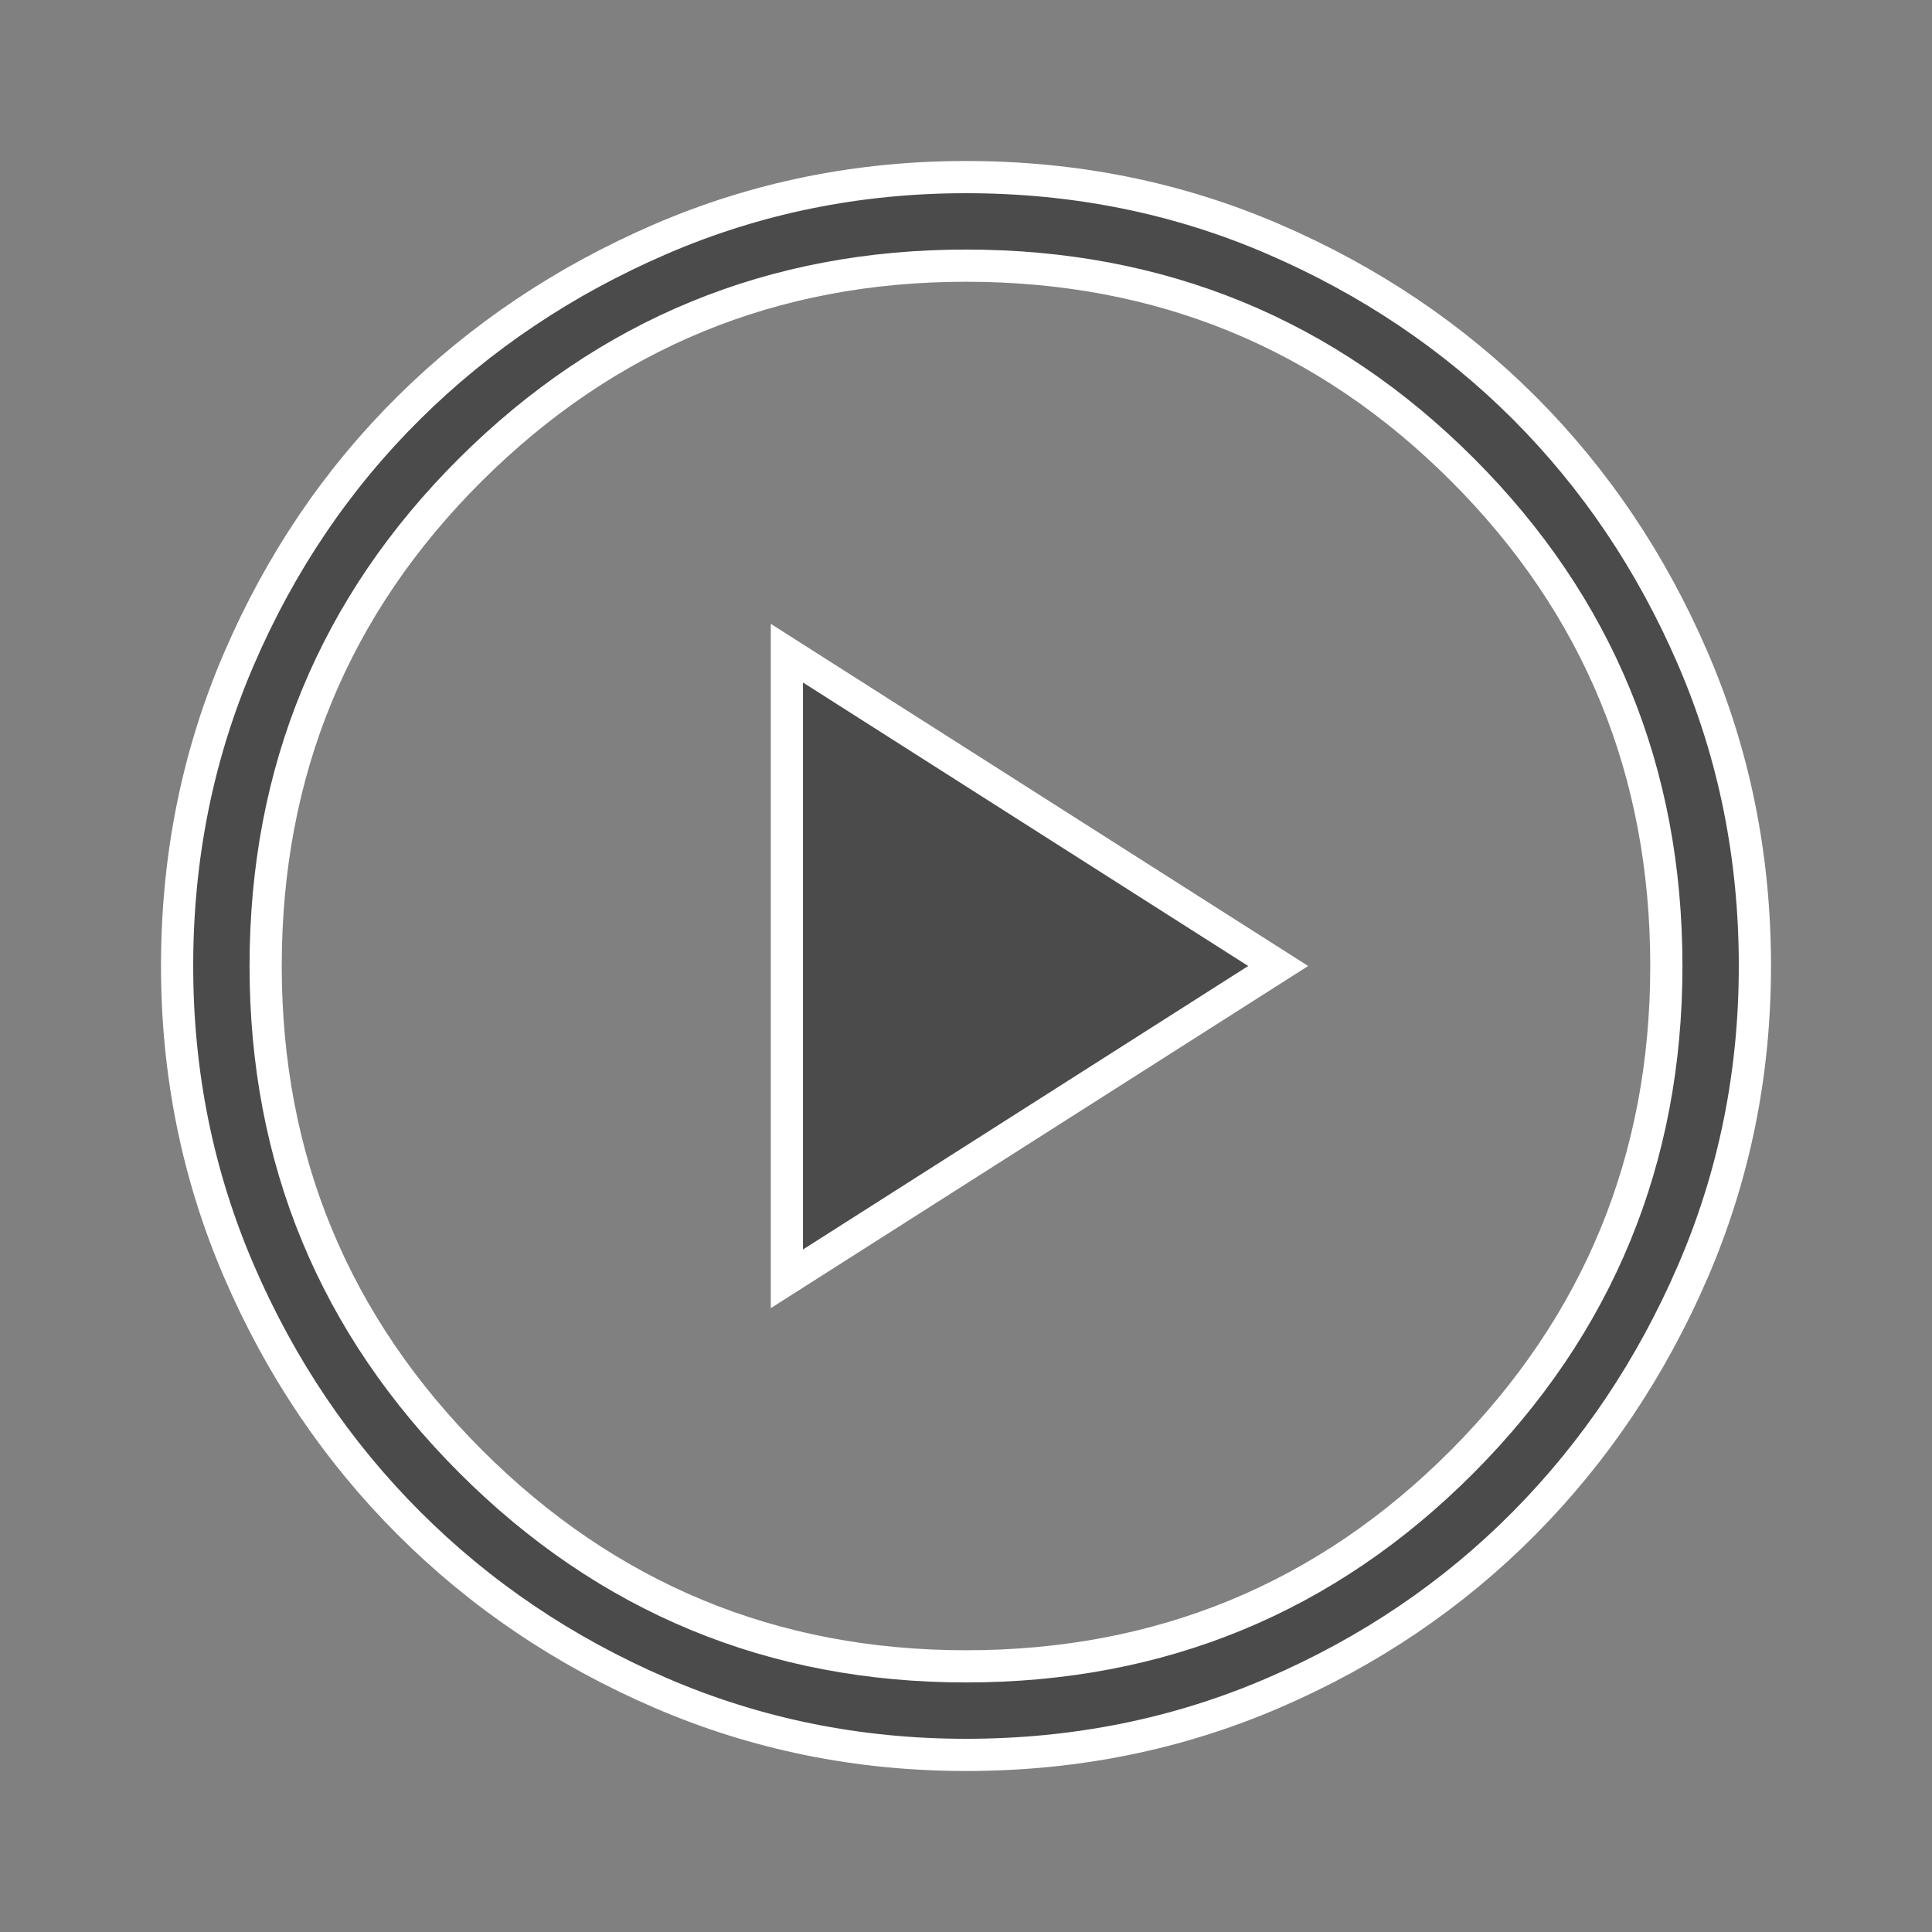 <?xml version="1.0" encoding="UTF-8"?> <svg xmlns="http://www.w3.org/2000/svg" width="24" height="24" viewBox="0 0 24 24" fill="none"><rect x="0" y="0" width="24" height="24" fill="#808080" stroke="none"/> <path d="M9.775 8.114L15.878 12L9.775 15.886V8.114ZM12 21.8C10.66 21.8 9.395 21.543 8.204 21.029C7.01 20.514 5.969 19.811 5.079 18.921C4.189 18.031 3.486 16.99 2.971 15.796C2.457 14.605 2.2 13.34 2.2 12C2.2 10.643 2.457 9.37 2.971 8.179C3.486 6.985 4.189 5.948 5.078 5.067C5.968 4.185 7.01 3.487 8.204 2.971C9.395 2.457 10.66 2.2 12 2.2C13.357 2.2 14.63 2.457 15.821 2.971C17.015 3.487 18.052 4.185 18.934 5.066C19.815 5.948 20.514 6.985 21.029 8.179C21.543 9.37 21.8 10.643 21.8 12C21.8 13.34 21.543 14.605 21.029 15.796C20.513 16.99 19.815 18.032 18.933 18.922C18.052 19.811 17.015 20.514 15.821 21.029C14.63 21.543 13.357 21.8 12 21.8ZM12 20.7C14.419 20.7 16.479 19.85 18.167 18.154C19.854 16.458 20.7 14.403 20.7 12C20.7 9.581 19.855 7.522 18.166 5.834C16.478 4.145 14.419 3.3 12 3.3C9.597 3.3 7.542 4.146 5.846 5.833C4.15 7.521 3.3 9.581 3.3 12C3.3 14.403 4.15 16.458 5.846 18.154C7.542 19.85 9.597 20.7 12 20.7Z" fill="#4B4B4B" stroke="white" stroke-width="0.4"></path> </svg> 